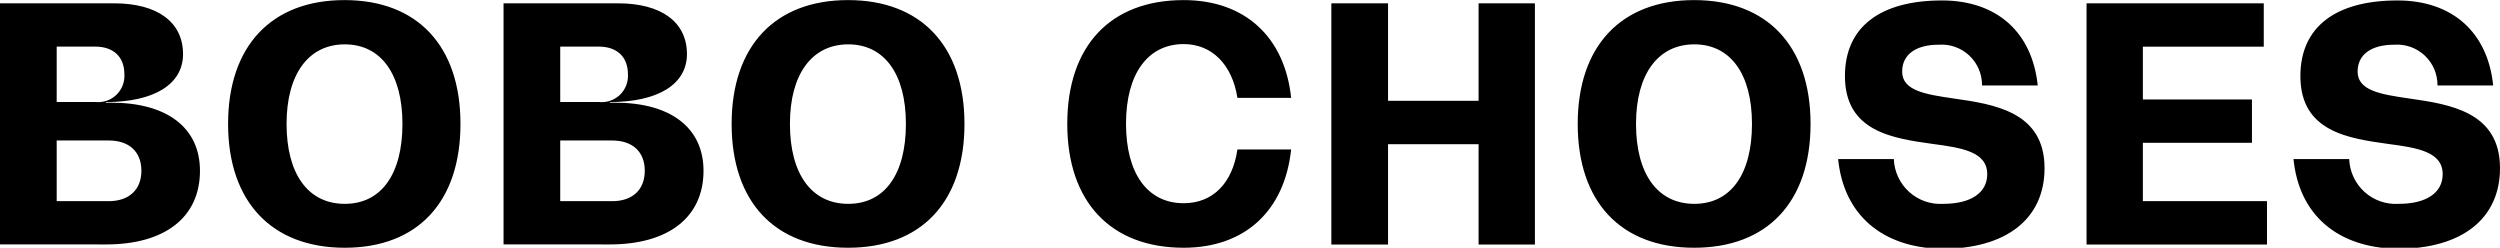 <svg xmlns="http://www.w3.org/2000/svg" width="888" height="88" fill="none">
  <g fill="#000">
    <path d="M71.029 60.661c0 16.454-12.374 26.161-33.335 26.161H0V1.178h40.492c15.523 0 24.524 6.715 24.524 18.046 0 10.662-10.179 17.027-27.419 17.027v.223h1.972c19.785 0 31.459 8.911 31.459 24.188ZM33.781 16.55H20.135v19.669h13.646c1.356.161 2.73.022 4.026-.407 1.296-.429 2.482-1.137 3.474-2.076.992-.938 1.766-2.083 2.268-3.353.501-1.27.718-2.636.633-3.999 0-6.238-3.912-9.834-10.401-9.834Zm16.445 44.111c0-6.811-4.389-10.757-11.578-10.757H20.135v21.546h18.513c7.157 0 11.578-4.074 11.578-10.789ZM81.016 44.015c0-27.657 15.395-43.984 41.352-43.984 25.955 0 41.192 16.327 41.192 43.984 0 27.657-15.173 43.984-41.097 43.984-25.924 0-41.447-16.327-41.447-43.984Zm61.932 0c0-17.727-7.634-28.262-20.485-28.262-12.851 0-20.676 10.534-20.676 28.262s7.603 28.389 20.676 28.389c13.073 0 20.485-10.694 20.485-28.389ZM249.888 60.661c0 16.454-12.373 26.161-33.303 26.161H178.86V1.178h40.619c15.523 0 24.525 6.715 24.525 18.046 0 10.662-10.179 17.027-27.419 17.027v.223h1.972c19.657 0 31.331 8.911 31.331 24.188ZM212.64 16.55h-13.646v19.669h13.646c1.356.161 2.73.022 4.026-.407 1.296-.429 2.482-1.137 3.475-2.076.992-.938 1.766-2.083 2.267-3.353.502-1.27.718-2.636.634-3.999 0-6.238-3.913-9.834-10.402-9.834Zm16.382 44.111c0-6.811-4.39-10.757-11.579-10.757h-18.449v21.546h18.513c7.157 0 11.515-4.074 11.515-10.789ZM259.876 44.015c0-27.657 15.395-43.984 41.351-43.984s41.351 16.327 41.351 43.984c0 27.657-15.268 43.984-41.351 43.984s-41.351-16.327-41.351-43.984Zm61.9 0c0-17.727-7.635-28.262-20.485-28.262-12.851 0-20.708 10.534-20.708 28.262s7.634 28.389 20.708 28.389c13.073 0 20.485-10.694 20.485-28.389ZM420.446 87.999c-25.924 0-41.351-16.327-41.351-43.984 0-27.657 15.268-43.984 41.351-43.984 21.63 0 35.88 12.985 38.17 34.723h-19.085c-1.845-11.808-9.034-19.096-19.085-19.096-12.724 0-20.485 10.534-20.485 28.262 0 17.727 7.634 28.262 20.485 28.262 10.401 0 17.367-7.193 19.085-19.096h19.085c-2.322 21.833-16.477 34.913-38.17 34.913ZM545.199 1.178V86.854h-20.007V51.209h-32.159v35.646h-20.135V1.178h20.135V35.805h32.159V1.178h20.007ZM560.403 44.015c0-27.657 15.396-43.984 41.351-43.984 25.956 0 41.352 16.327 41.352 43.984 0 27.657-15.269 43.984-41.352 43.984s-41.351-16.327-41.351-43.984Zm61.9 0c0-17.727-7.634-28.262-20.485-28.262-12.851 0-20.707 10.534-20.707 28.262s7.634 28.389 20.707 28.389 20.485-10.694 20.485-28.389ZM652.903 56.492h19.785c.08 2.208.602 4.377 1.534 6.38.931 2.003 2.255 3.799 3.891 5.282 1.636 1.483 3.553 2.623 5.637 3.354 2.084.73 4.292 1.036 6.496.898 9.829 0 15.618-3.946 15.618-10.534 0-7.989-9.034-9.389-19.435-10.757-13.996-1.973-31.109-4.296-31.109-24.093 0-17.6 12.724-26.862 34.481-26.862 19.435 0 32.031 11.235 34.003 30.203h-19.785c.023-1.987-.367-3.958-1.144-5.787-.778-1.829-1.927-3.476-3.375-4.837-1.447-1.361-3.161-2.407-5.033-3.071-1.872-.664-3.862-.932-5.843-.786-8.111 0-12.978 3.469-12.978 9.548 0 6.843 8.461 8.116 18.29 9.548 14.473 2.069 32.286 4.742 32.286 24.761 0 17.95-13.551 28.644-36.453 28.644-21.248-.382-34.894-12.094-36.866-31.89ZM805.234 71.45v15.404H741.14V1.178h62.949V16.582h-42.942v18.746h38.743v15.404h-38.743v20.719h44.087ZM814.649 56.492h19.785c.08 2.211.603 4.383 1.537 6.388.933 2.005 2.259 3.802 3.899 5.286 1.64 1.484 3.561 2.623 5.648 3.351 2.088.728 4.3 1.03 6.506.888 9.829 0 15.618-3.946 15.618-10.534 0-7.989-9.034-9.389-19.435-10.757-13.996-1.973-31.109-4.296-31.109-24.093 0-17.6 12.724-26.862 34.481-26.862 19.435 0 32.063 11.235 34.003 30.203h-19.785c.023-1.987-.367-3.958-1.144-5.787-.778-1.829-1.927-3.476-3.375-4.837-1.447-1.361-3.161-2.407-5.033-3.071-1.872-.664-3.862-.932-5.843-.786-8.111 0-12.978 3.469-12.978 9.548 0 6.843 8.461 8.116 18.29 9.548C870.187 37.046 888 39.719 888 59.738c0 17.95-13.551 28.644-36.453 28.644-21.344-.382-34.926-12.094-36.898-31.89Z"/>
  </g>
</svg>
